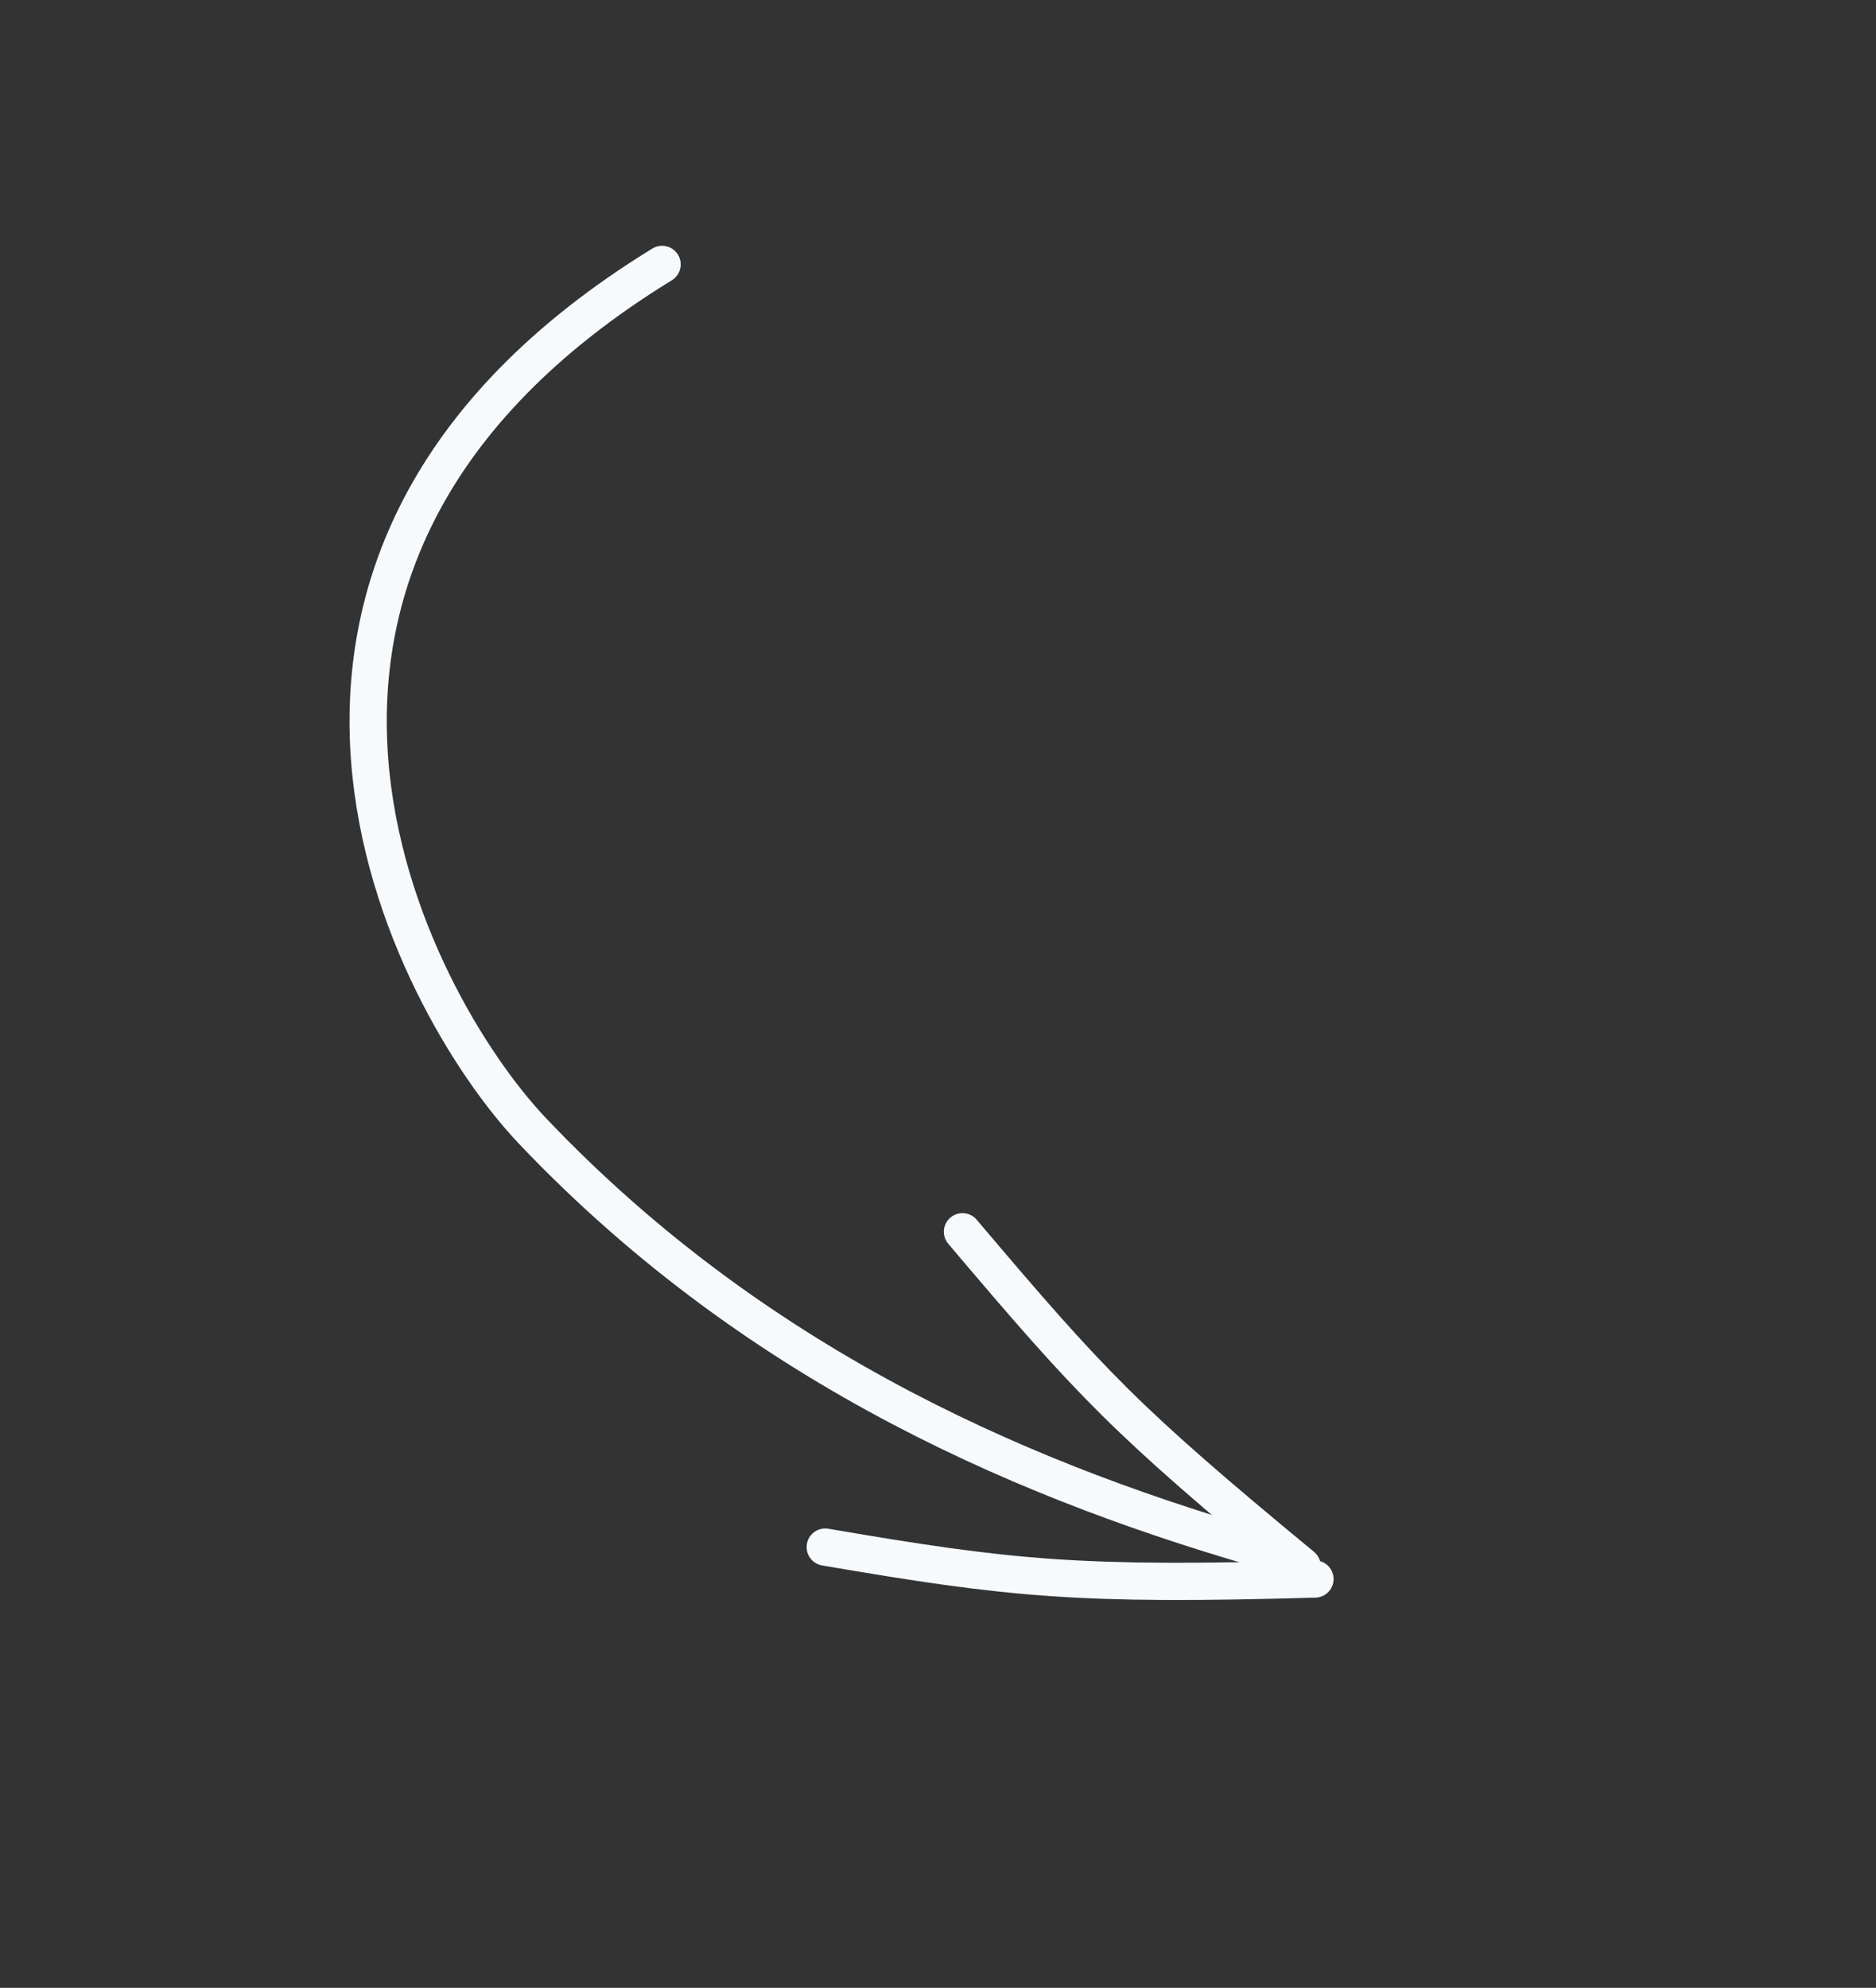 <?xml version="1.0" encoding="UTF-8"?> <svg xmlns="http://www.w3.org/2000/svg" width="84" height="89" viewBox="0 0 84 89" fill="none"><rect x="0" y="0" width="84" height="89" fill="#333333" stroke="none"/><path d="M29.646 11.838C8.011 25.115 18.294 44.794 23.85 50.643C34.141 61.478 46.502 66.532 56.988 69.511" stroke="#F6FAFD" stroke-width="1.667" stroke-miterlimit="22.926" stroke-linecap="round" stroke-linejoin="round"></path><path d="M43.096 55.148C48.912 62.016 50.368 63.565 58.305 70.122" stroke="#F6FAFD" stroke-width="1.667" stroke-miterlimit="22.926" stroke-linecap="round" stroke-linejoin="round"></path><path d="M36.951 69.266C45.297 70.693 48.307 70.997 58.878 70.696" stroke="#F6FAFD" stroke-width="1.667" stroke-miterlimit="22.926" stroke-linecap="round" stroke-linejoin="round"></path></svg> 